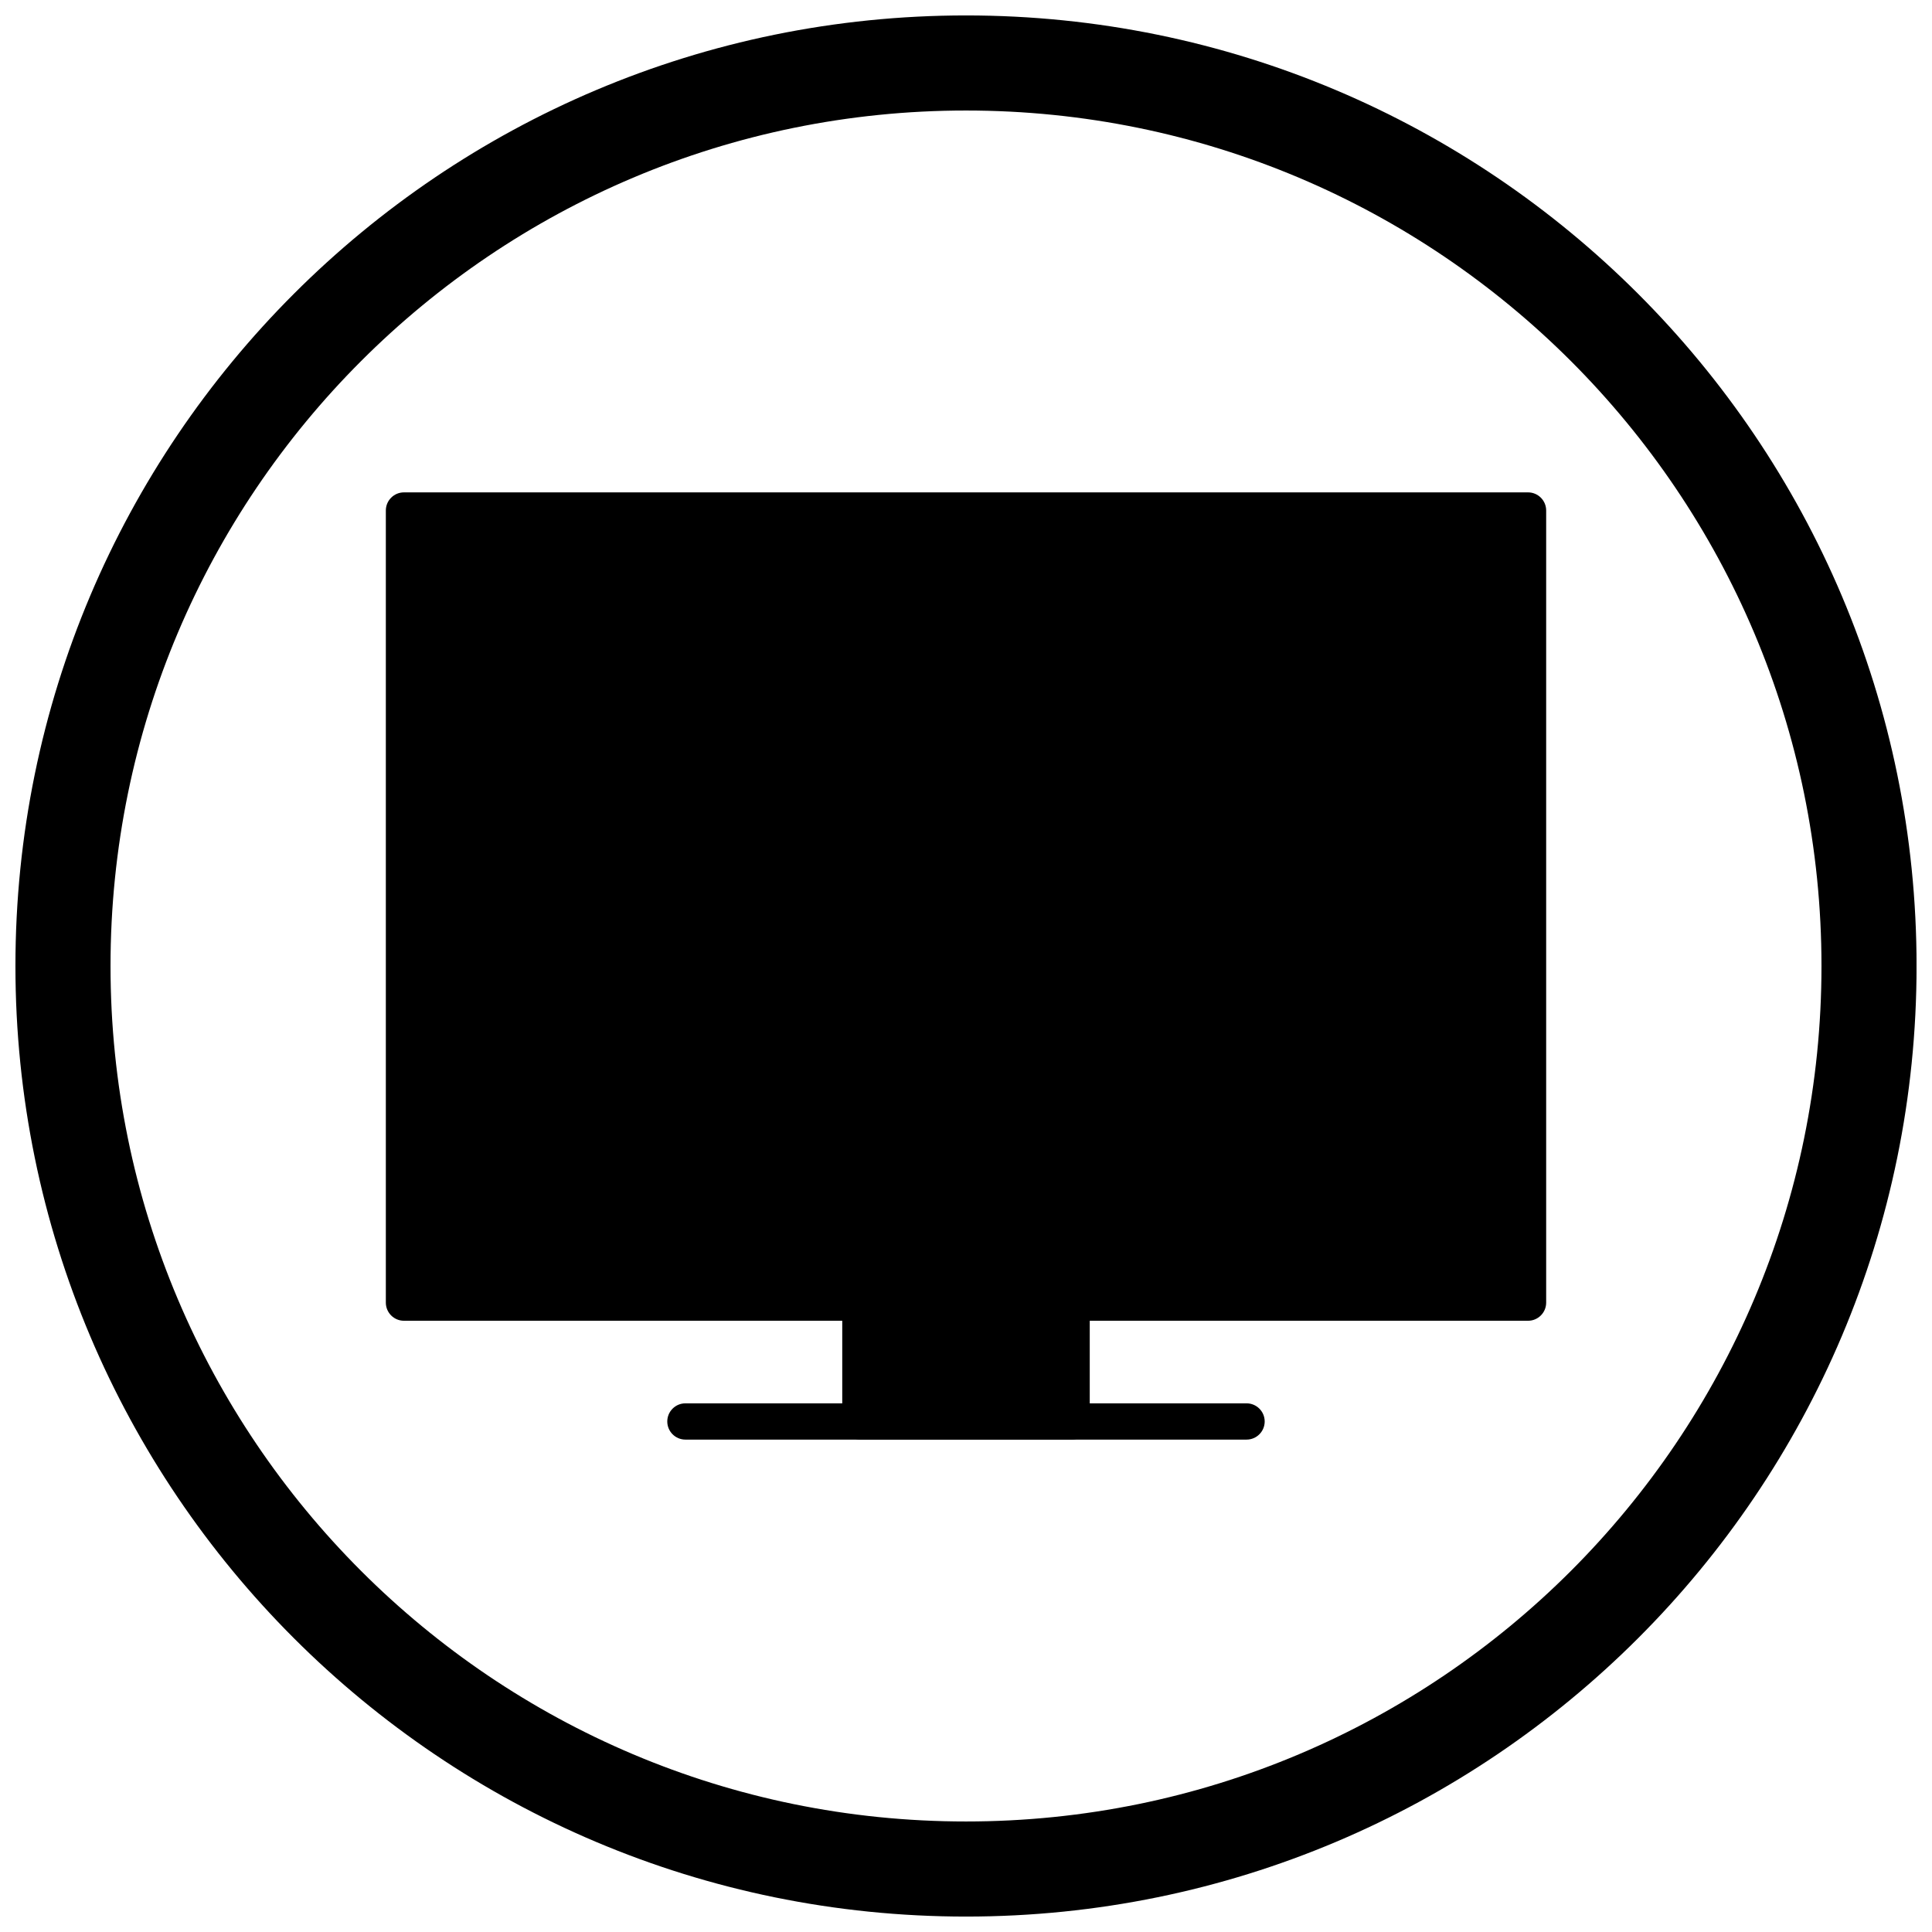 <?xml version="1.0" encoding="UTF-8"?>
<!-- Uploaded to: SVG Repo, www.svgrepo.com, Generator: SVG Repo Mixer Tools -->
<svg width="800px" height="800px" version="1.1" viewBox="144 144 512 512" xmlns="http://www.w3.org/2000/svg">
 <defs>
  <clipPath id="a">
   <path d="m148.09 148.09h503.81v503.81h-503.81z"/>
  </clipPath>
 </defs>
 <path d="m372.01 484.41h55.98c2.652 0 4.805 2.152 4.805 4.805v31.488c0 2.652-2.152 4.805-4.805 4.805h-55.98c-2.652 0-4.805-2.152-4.805-4.805v-31.488c0-2.652 2.152-4.805 4.805-4.805z"/>
 <path d="m325.64 515.9c-2.652 0-4.805 2.152-4.805 4.805s2.152 4.805 4.805 4.805h148.71c2.652 0 4.805-2.152 4.805-4.805s-2.152-4.805-4.805-4.805z"/>
 <path d="m553.75 489.21v-209.92c0-2.652-2.152-4.805-4.805-4.805h-297.89c-2.652 0-4.805 2.152-4.805 4.805v209.92c0 2.652 2.152 4.805 4.805 4.805h297.89c2.652 0 4.805-2.152 4.805-4.805z" fill-rule="evenodd"/>
 <g clip-path="url(#a)">
  <path d="m400 148.09c139.12 0 251.91 112.78 251.91 251.91s-112.78 251.91-251.91 251.91-251.91-112.78-251.91-251.91 112.78-251.91 251.91-251.91zm0 25.199c125.21 0 226.71 101.5 226.71 226.71s-101.5 226.71-226.71 226.71-226.71-101.5-226.71-226.71 101.5-226.71 226.71-226.71z" fill-rule="evenodd"/>
 </g>
</svg>